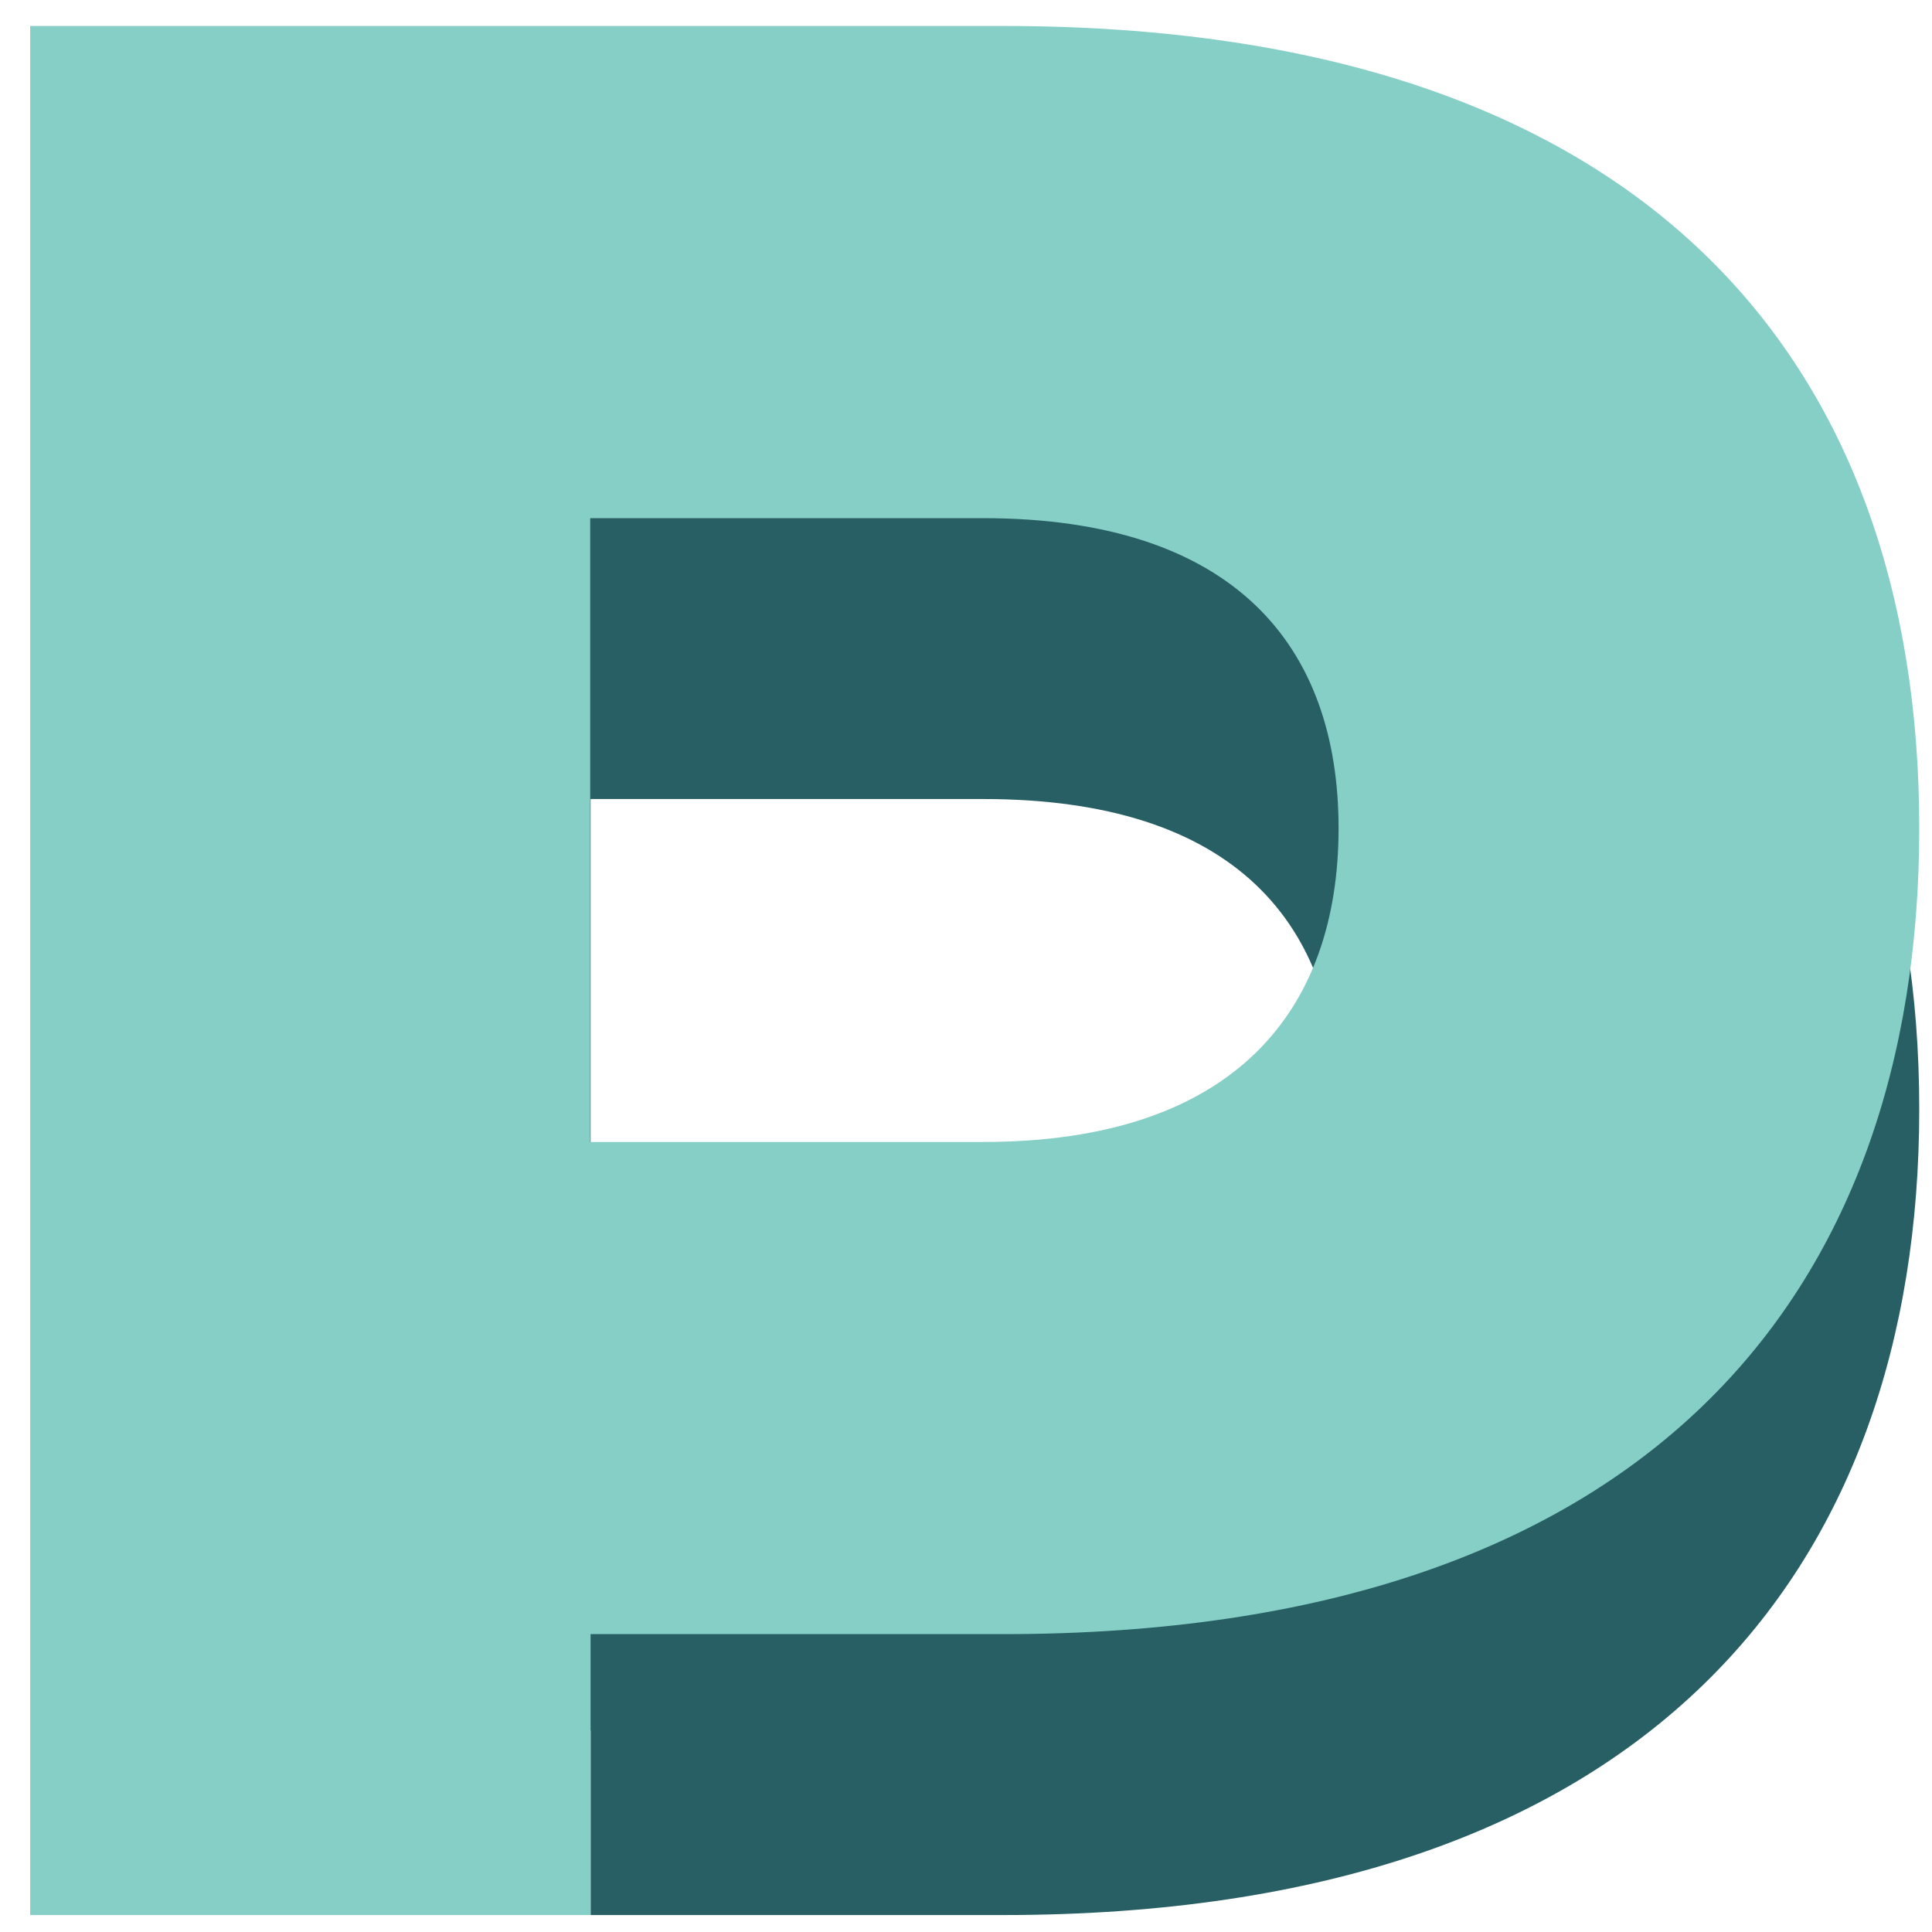 <svg width="45" height="45" viewBox="0 0 45 45" fill="none" xmlns="http://www.w3.org/2000/svg">
<g clip-path="url(#clip0_1334_1187)">
<path d="M2.874 7.148H23.367C38.377 7.148 44.703 15.079 44.703 25.834C44.703 36.59 38.367 44.605 23.367 44.605H13.756V40.308H2.874V7.148ZM22.903 33.141C28.766 33.141 31.187 30.159 31.187 25.834C31.187 21.51 28.766 18.611 22.903 18.611H13.756V33.141H22.903Z" fill="#275F64"/>
<path fill-rule="evenodd" clip-rule="evenodd" d="M0.703 0.605H23.367C38.377 0.605 44.703 8.452 44.703 19.292C44.703 30.131 38.377 38.062 23.367 38.062H21.79H13.756V44.605H0.703V37.009H0.703V0.605ZM13.747 26.599H22.894C28.756 26.599 31.178 23.532 31.178 19.292C31.178 15.051 28.756 12.069 22.894 12.069H13.747V26.599Z" fill="#86CFC7"/>
</g>
<defs>
<clipPath id="clip0_1334_1187">
<rect width="44" height="44" fill="white" transform="translate(0.703 0.605)"/>
</clipPath>
</defs>
</svg>
